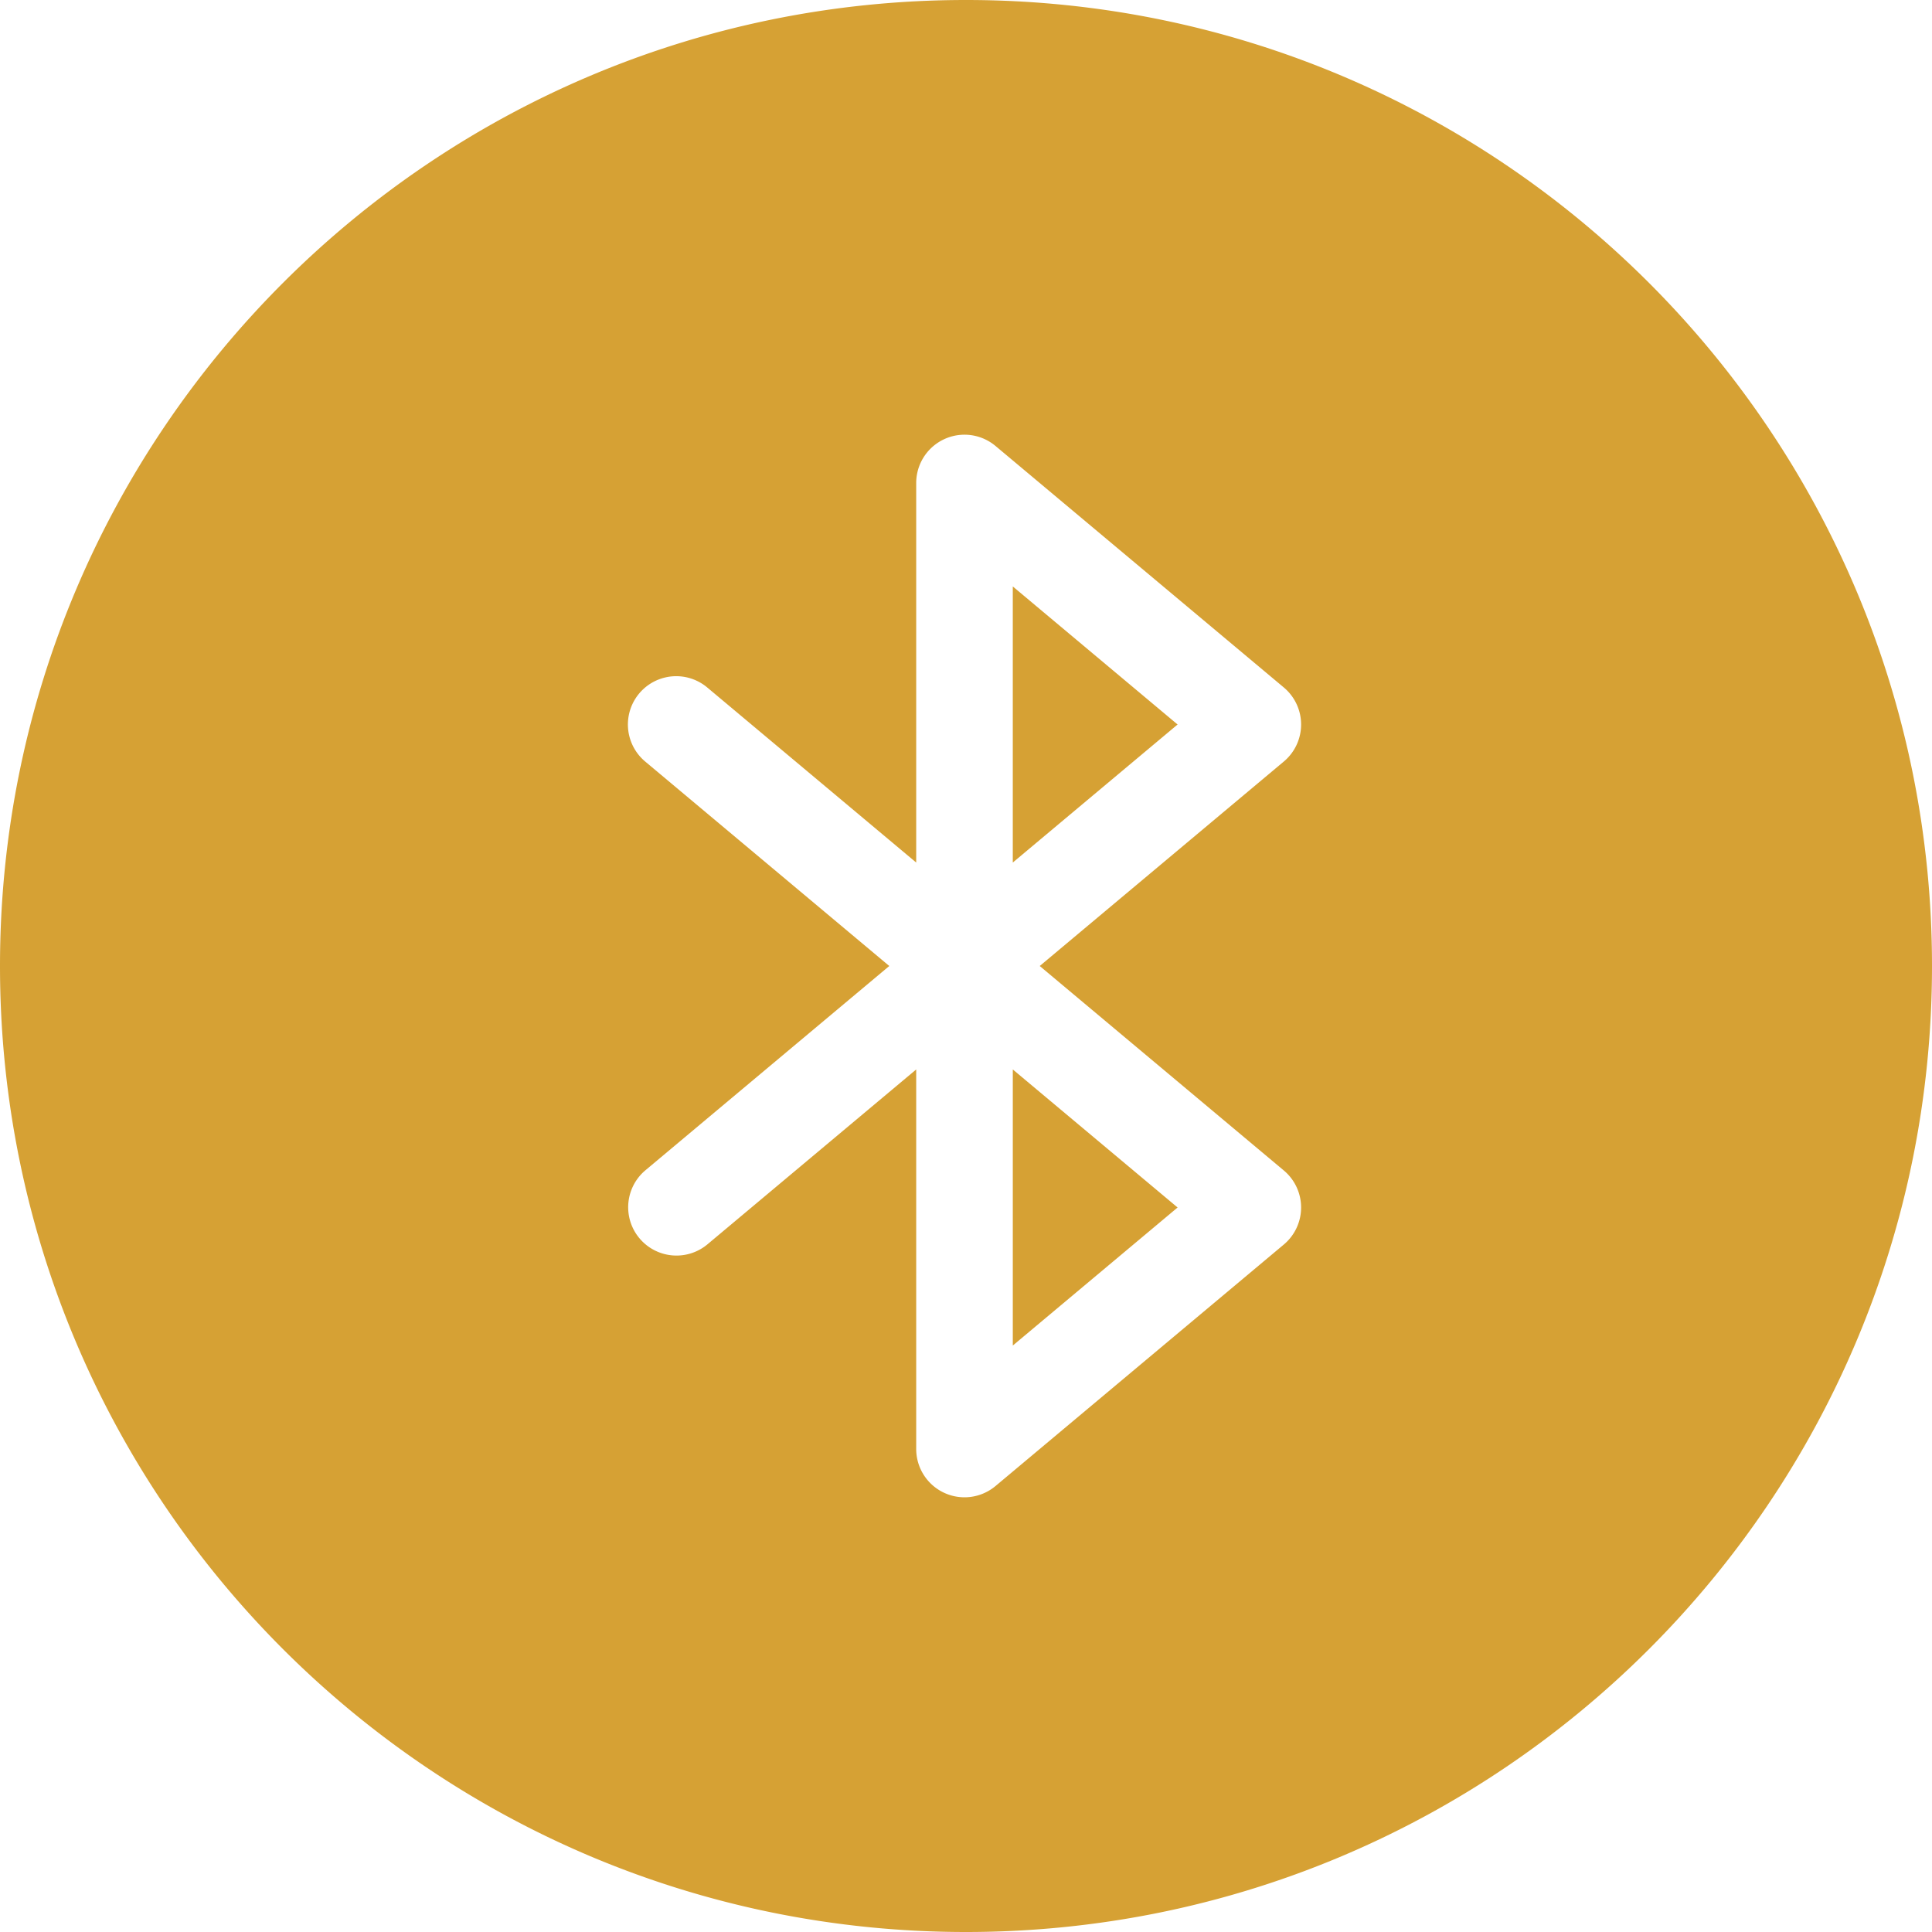<svg viewBox="0 0 120 120" fill="none" xmlns="http://www.w3.org/2000/svg"><path clip-rule="evenodd" d="M60 120c33.137 0 60-26.863 60-60S93.137 0 60 0 0 26.863 0 60s26.863 60 60 60Zm1.833-92.3a3 3 0 0 0-4.926 2.3v23.574L43.927 42.7a3 3 0 0 0-3.853 4.6L55.235 60 40.074 72.7a3 3 0 0 0 3.852 4.6l12.981-10.874V90a3 3 0 0 0 4.926 2.3l17.907-15a3 3 0 0 0 0-4.6L64.58 60 79.74 47.3a3 3 0 0 0 0-4.6l-17.907-15ZM73.143 75l-10.236-8.574v17.148L73.142 75ZM62.906 36.426v17.148L73.142 45l-10.235-8.574Z" fill-rule="evenodd" fill="#D6A134"></path></svg>
